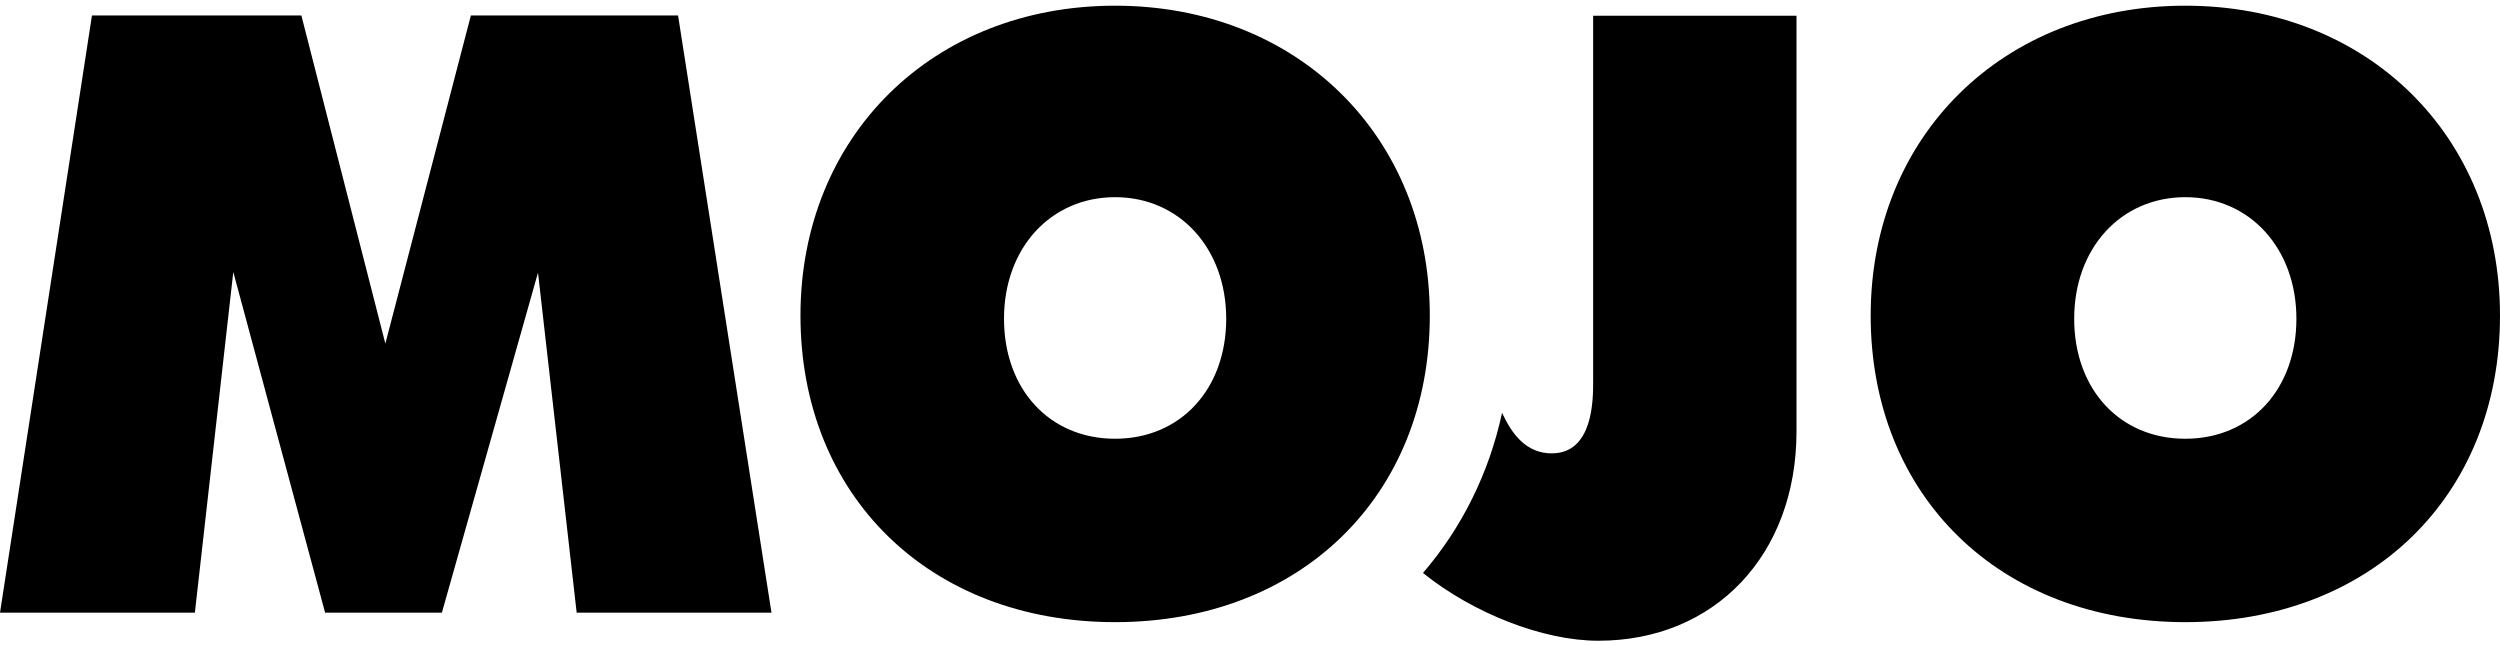 <svg xmlns="http://www.w3.org/2000/svg" fill="none" height="40" viewBox="0 0 155 40" width="155"><path clip-rule="evenodd" d="M49.629 19.565c0-11.13 8.205-19.212 19.506-19.212 11.306 0 19.513 8.088 19.513 19.212 0 11.19-8.029 19.008-19.513 19.008-11.484 0-19.506-7.817-19.506-19.008Zm12.62.197c0 4.381 2.83 7.44 6.886 7.44 4.058 0 6.89-3.073 6.89-7.44 0-4.368-2.9-7.537-6.89-7.537-3.99 0-6.887 3.155-6.887 7.537Zm-38.357 1.542L29.194.96H42.04l5.792 37.027H35.754l-2.398-21.084-5.96 21.084h-7.239l-5.693-21.123-2.382 21.123H0L5.701.96h12.984l5.207 20.344ZM135.489.353c-11.303 0-19.507 8.081-19.507 19.212 0 11.19 8.014 19.008 19.507 19.008 11.492 0 19.511-7.817 19.511-19.008C155 8.441 146.794.353 135.489.353Zm0 26.849c-4.055 0-6.889-3.059-6.889-7.44 0-4.382 2.899-7.537 6.889-7.537s6.888 3.169 6.888 7.537c0 4.367-2.825 7.44-6.888 7.44Zm-39.272.905c2.558 0 2.558-3.335 2.558-4.43V.977h12.608V26.75c0 7.64-5.055 12.976-12.292 12.976-3.398 0-7.733-1.683-10.867-4.202 2.422-2.81 4.11-6.231 4.903-9.93.615 1.328 1.496 2.515 3.09 2.515Z" fill="currentColor" fill-rule="evenodd"></path></svg>